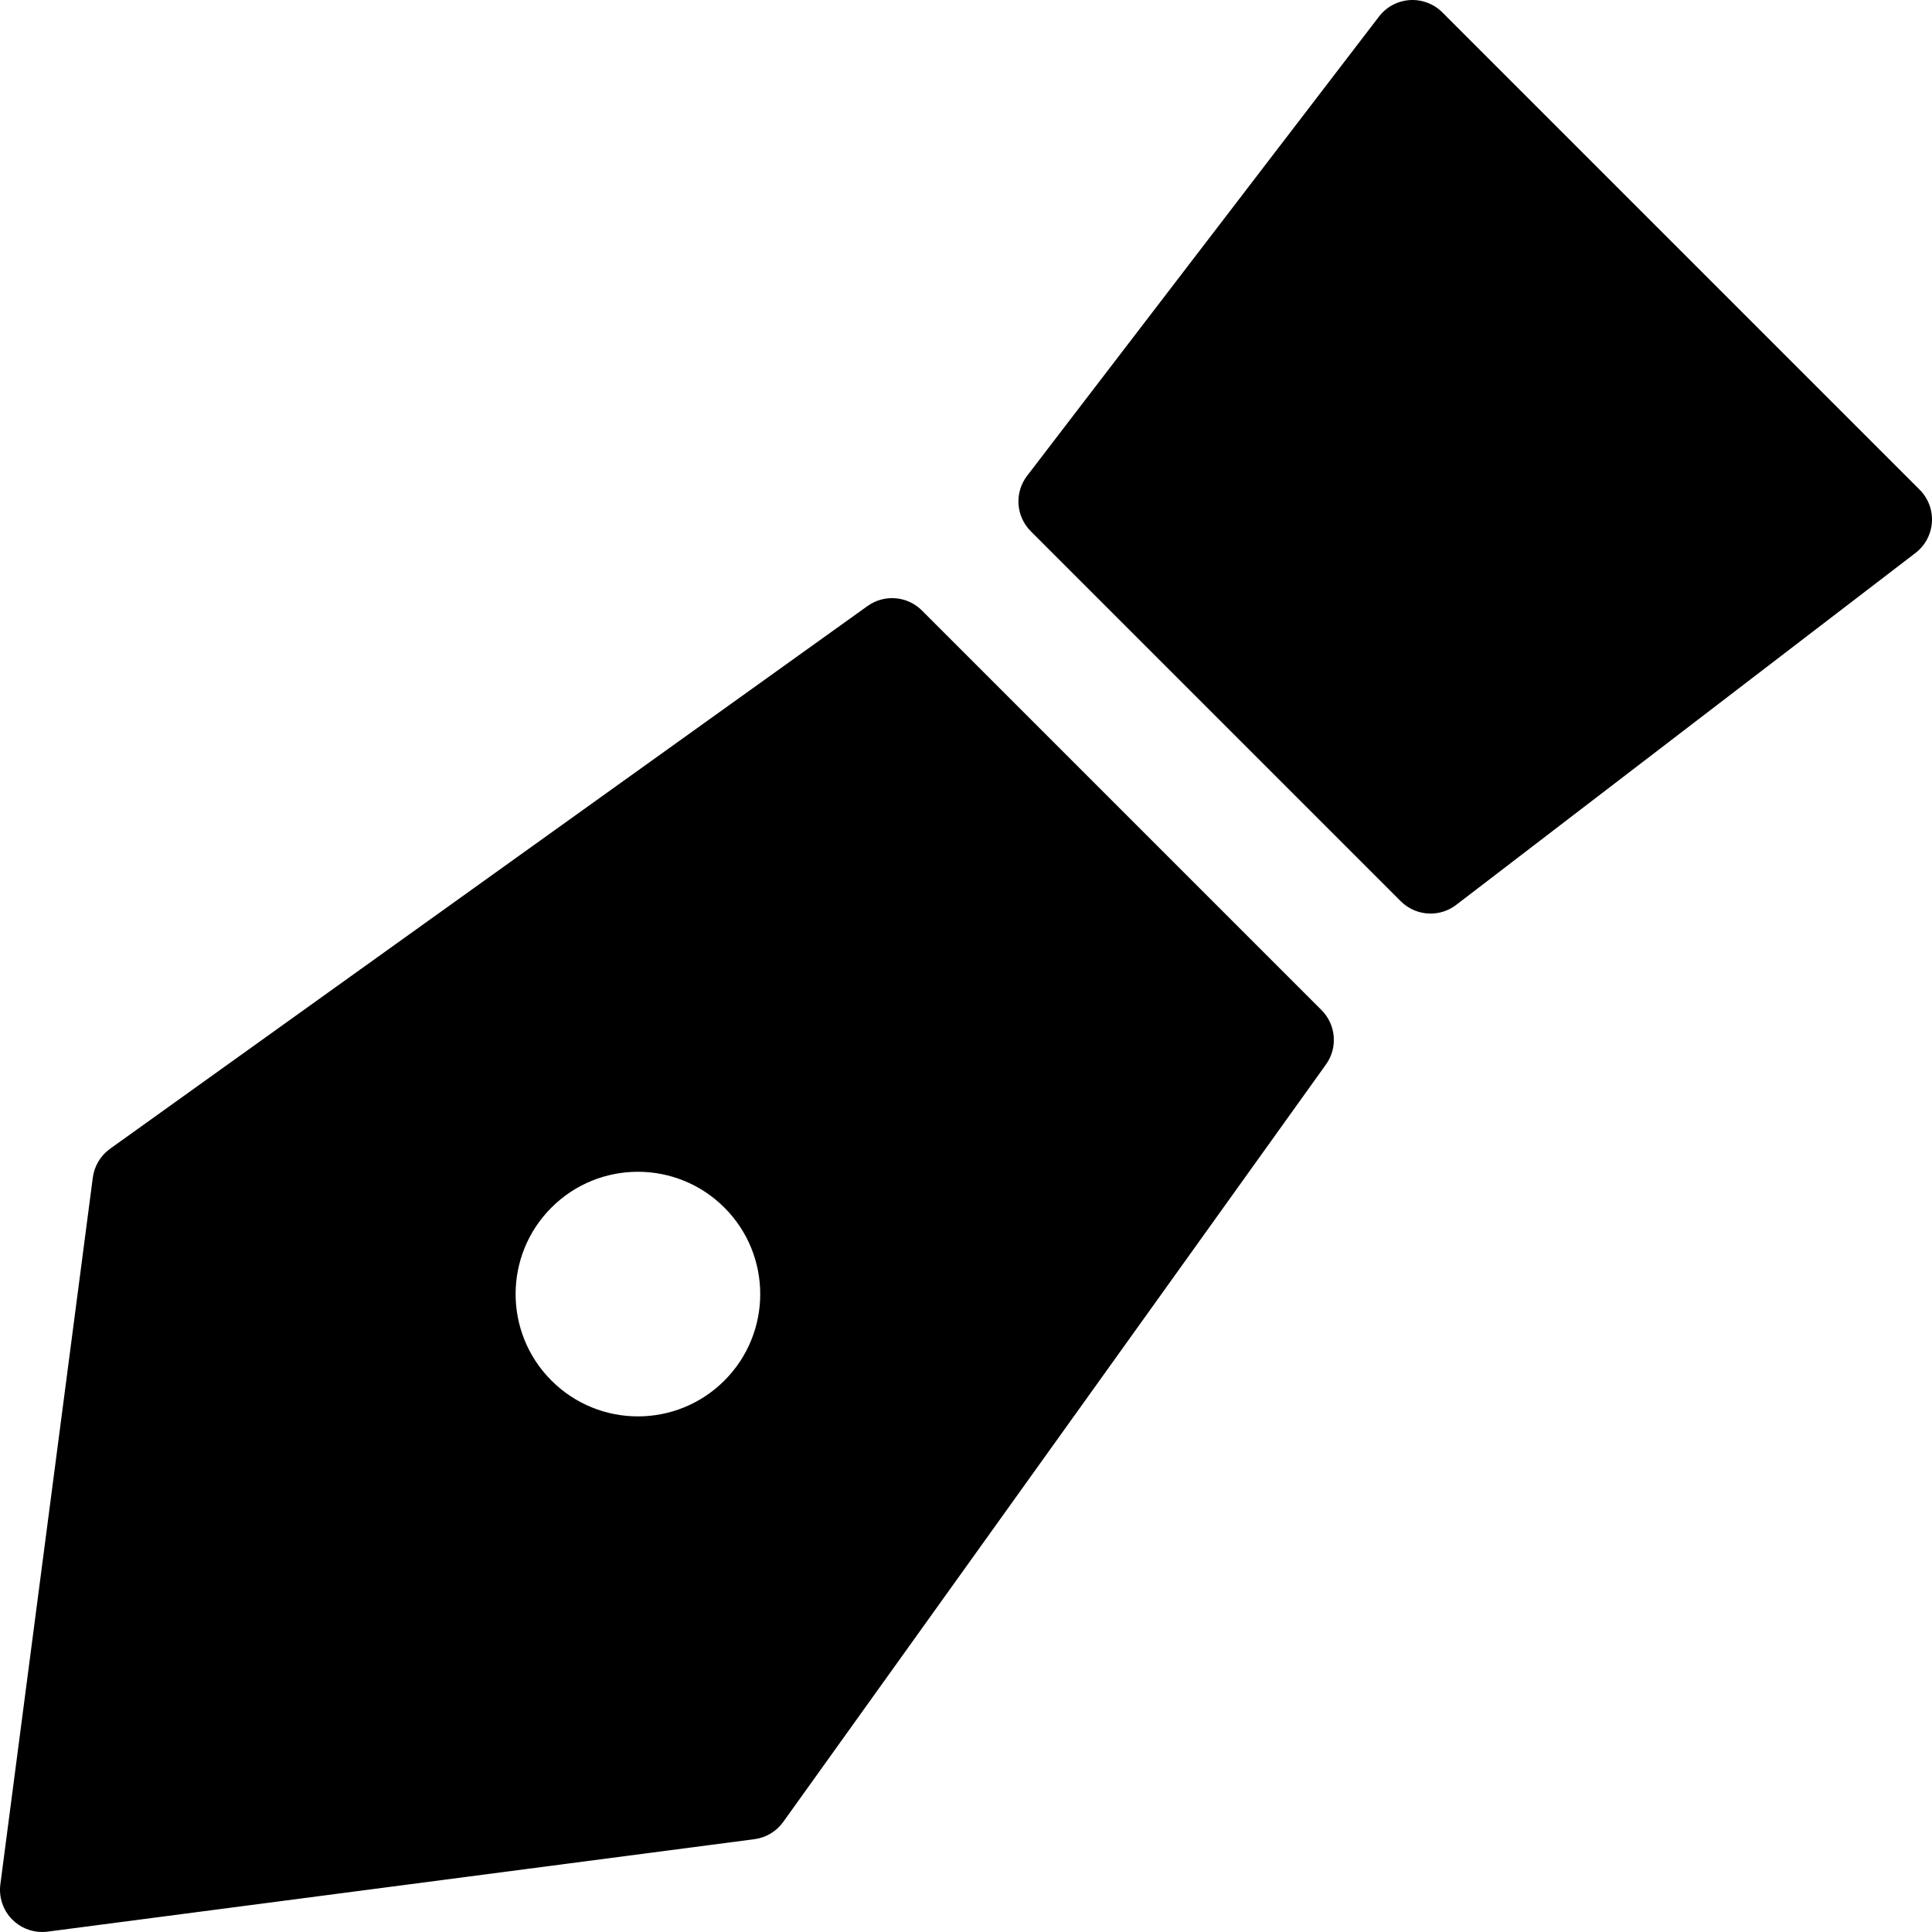 <?xml version="1.0" encoding="iso-8859-1"?>
<!-- Uploaded to: SVG Repo, www.svgrepo.com, Generator: SVG Repo Mixer Tools -->
<svg fill="#000000" height="800px" width="800px" version="1.1" id="Capa_1" xmlns="http://www.w3.org/2000/svg" xmlns:xlink="http://www.w3.org/1999/xlink" 
	 viewBox="0 0 611.999 611.999" xml:space="preserve">
<g>
	<g>
		<path d="M608.087,155.117L456.883,3.913c-2.721-2.719-6.485-4.128-10.323-3.885c-3.84,0.254-7.386,2.152-9.726,5.205
			L325.363,150.71c-4.075,5.321-3.58,12.834,1.157,17.574l117.193,117.195c2.592,2.592,6.011,3.914,9.451,3.914
			c2.85,0,5.71-0.91,8.12-2.757l145.48-111.467c3.053-2.338,4.953-5.884,5.205-9.726
			C612.223,161.602,610.806,157.838,608.087,155.117z"/>
		<path d="M292.035,193.383c-4.623-4.625-11.914-5.224-17.229-1.413L34.865,363.897c-3.007,2.156-4.985,5.459-5.465,9.127
			L0.113,596.903c-0.54,4.115,0.865,8.247,3.8,11.18c2.522,2.52,5.926,3.914,9.445,3.914c0.575,0,1.155-0.038,1.733-0.114
			L238.974,582.6c3.667-0.48,6.971-2.458,9.127-5.465L420.027,337.19c3.808-5.315,3.21-12.604-1.413-17.229L292.035,193.383z
			 M229.47,437.321c-15.13,15.132-39.658,15.128-54.79-0.004c-15.132-15.128-15.132-39.654-0.002-54.79
			c15.13-15.128,39.658-15.124,54.79,0.004C244.599,397.663,244.599,422.189,229.47,437.321z"/>
	</g>
</g>
</svg>
